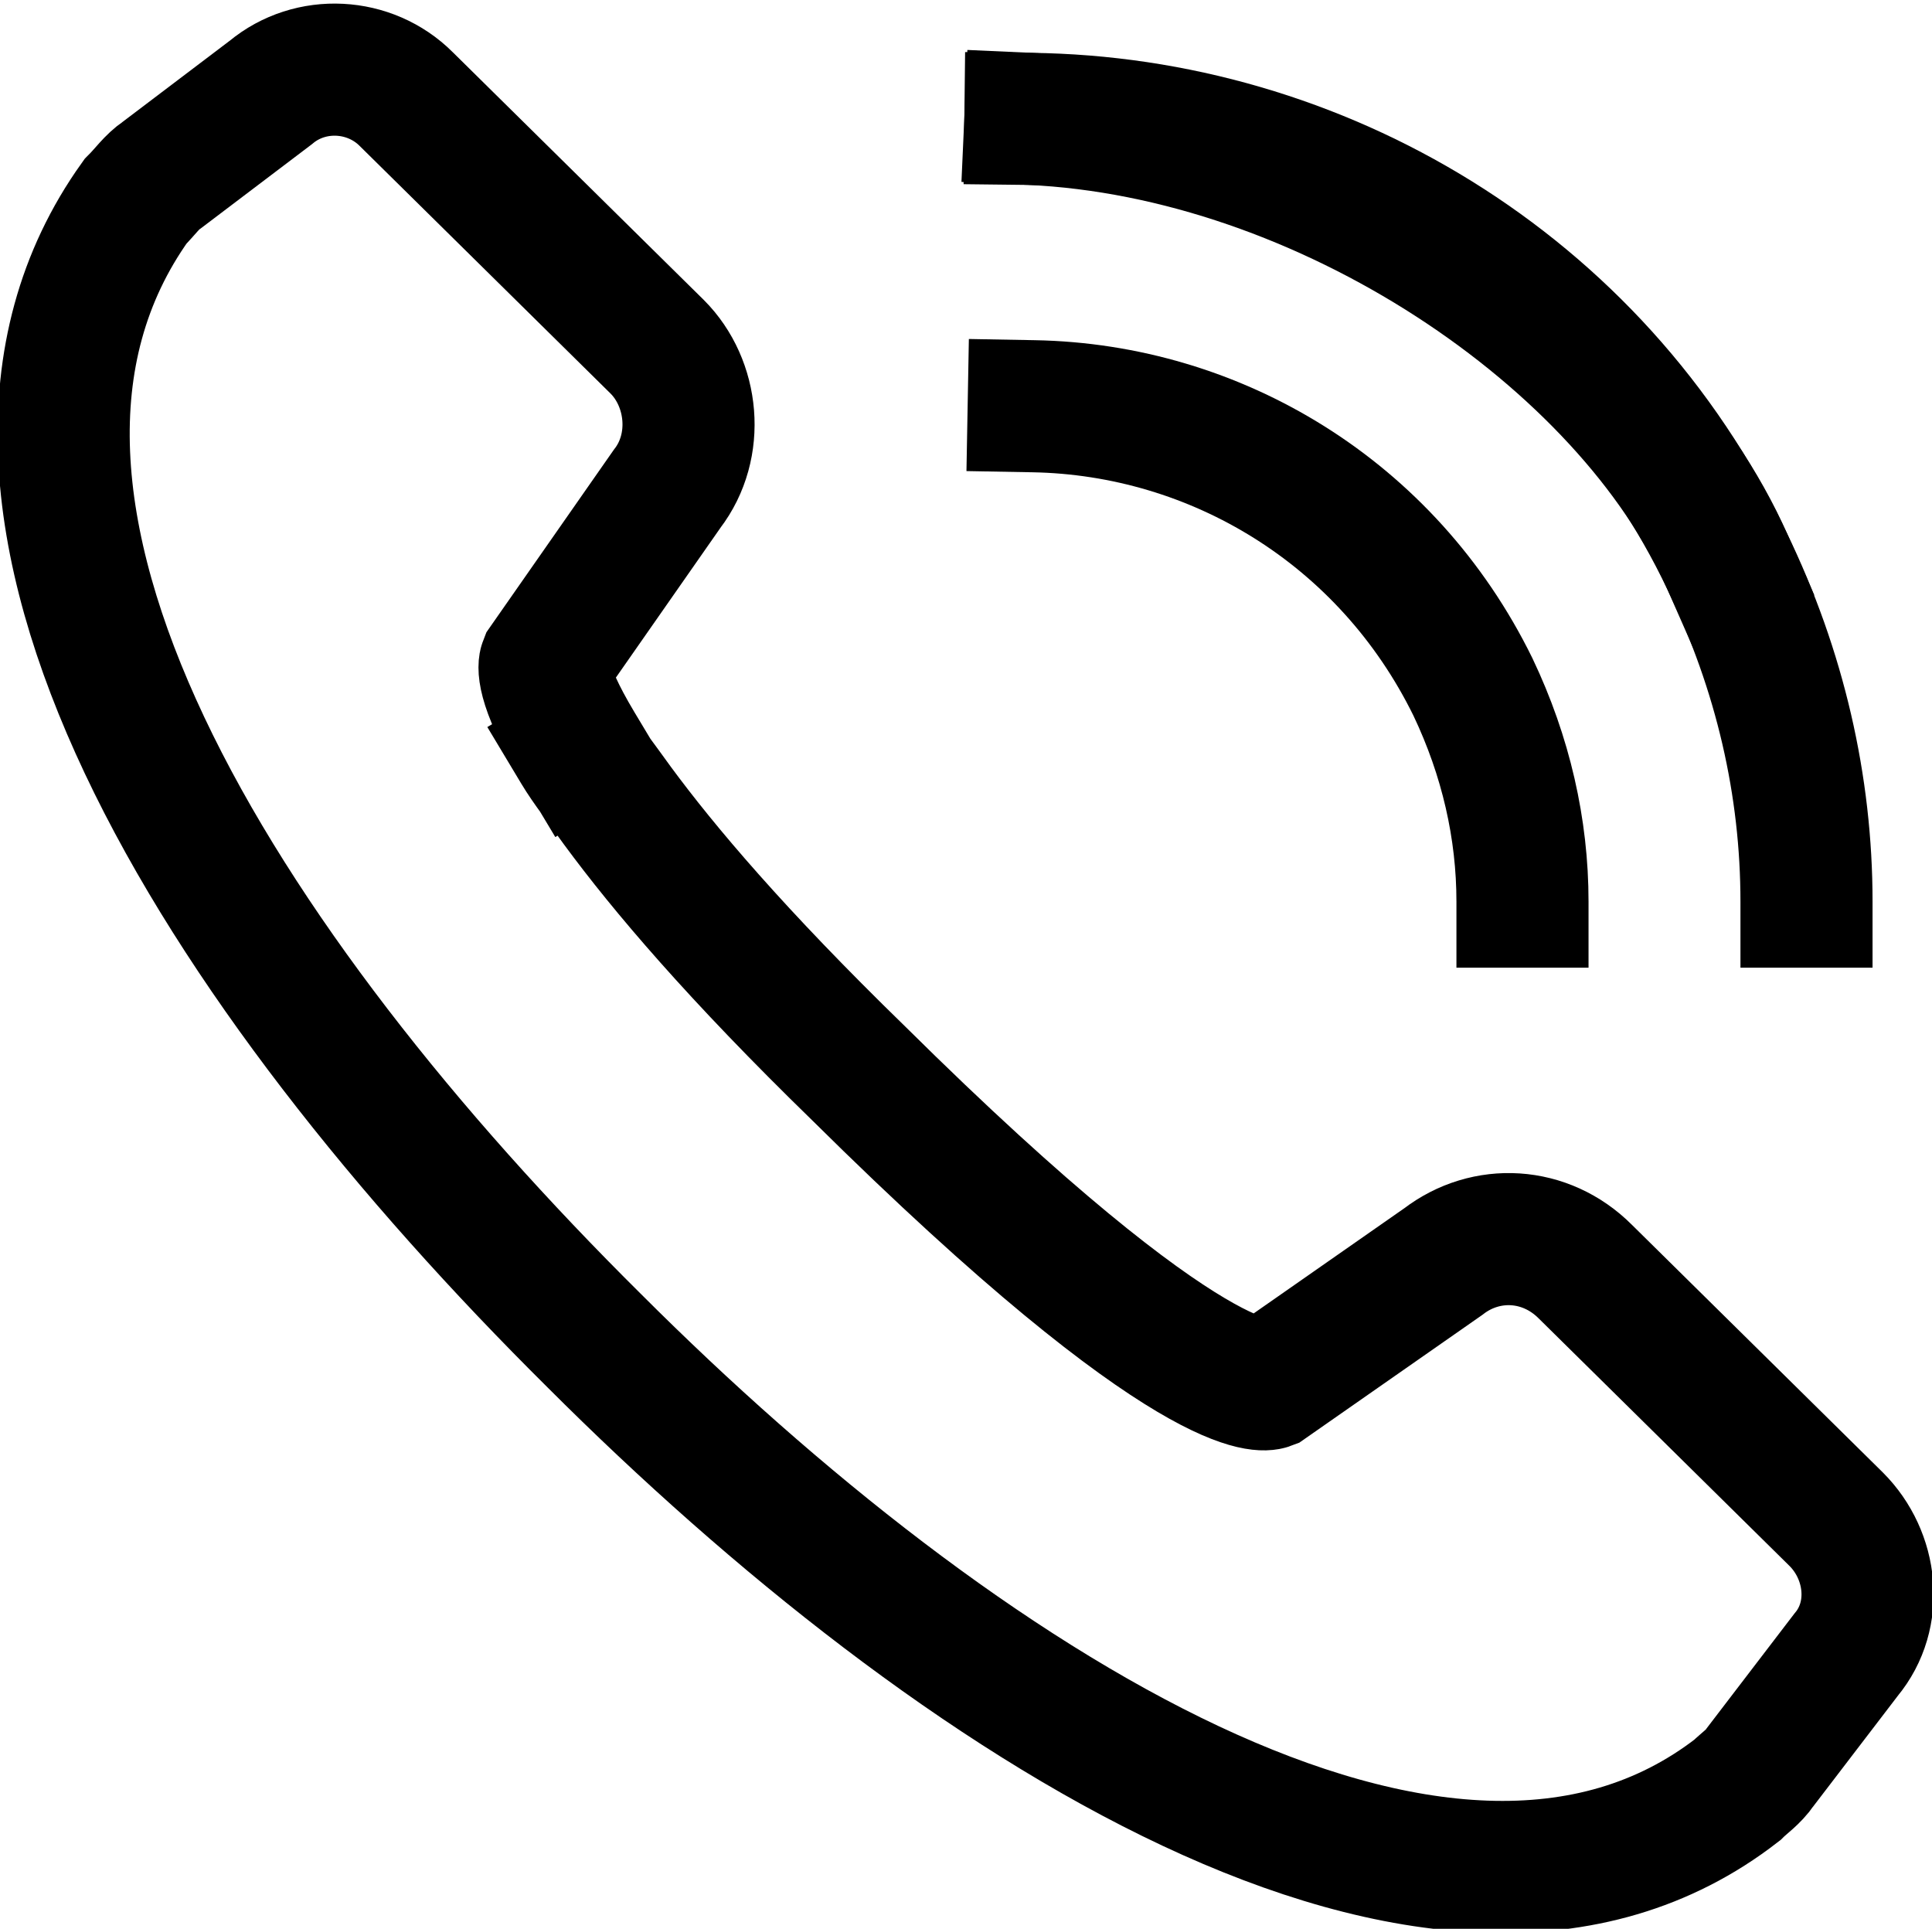 <?xml version="1.0" encoding="UTF-8"?><svg id="Warstwa_1" xmlns="http://www.w3.org/2000/svg" viewBox="0 0 58.5 58.4"><defs><style>.cls-1{fill:none;stroke:#000;stroke-linecap:square;stroke-miterlimit:10;stroke-width:4px;}</style></defs><g id="_12"><g id="_8"><path class="cls-1" d="M17.5,22.6c-1.2-2-1-2.5-1-2.5l3.7-5.3c1-1.3.8-3.2-.3-4.3l-7.6-7.5c-1.1-1.1-2.9-1.2-4.1-.2l-3.3,2.5c-.3.2-.5.5-.8.8-6.5,9.1,2.6,23.3,13.9,34.5,10.9,10.9,25.7,20.5,34.6,13.6.2-.2.5-.4.7-.7l2.6-3.4c1-1.2.8-3-.3-4.1l-7.6-7.5c-1.2-1.2-3-1.3-4.3-.3l-5.3,3.7s-2.1.8-12.4-9.4c-3.7-3.6-5.9-6.2-7.3-8.1-.5-.7-.9-1.2-1.2-1.7"/></g><path class="cls-1" d="M46.1,27.3c0-2.2-.5-4.4-1.5-6.5-2.6-5.3-7.8-8.4-13.3-8.5"/><path class="cls-1" d="M54.7,27.3c0-3.5-.8-7-2.4-10.3-4-8.4-12.4-13.3-21.1-13.4"/><path class="cls-1" d="M52.3,17c-3-6.8-12.2-13-21.1-13.4"/></g></svg>